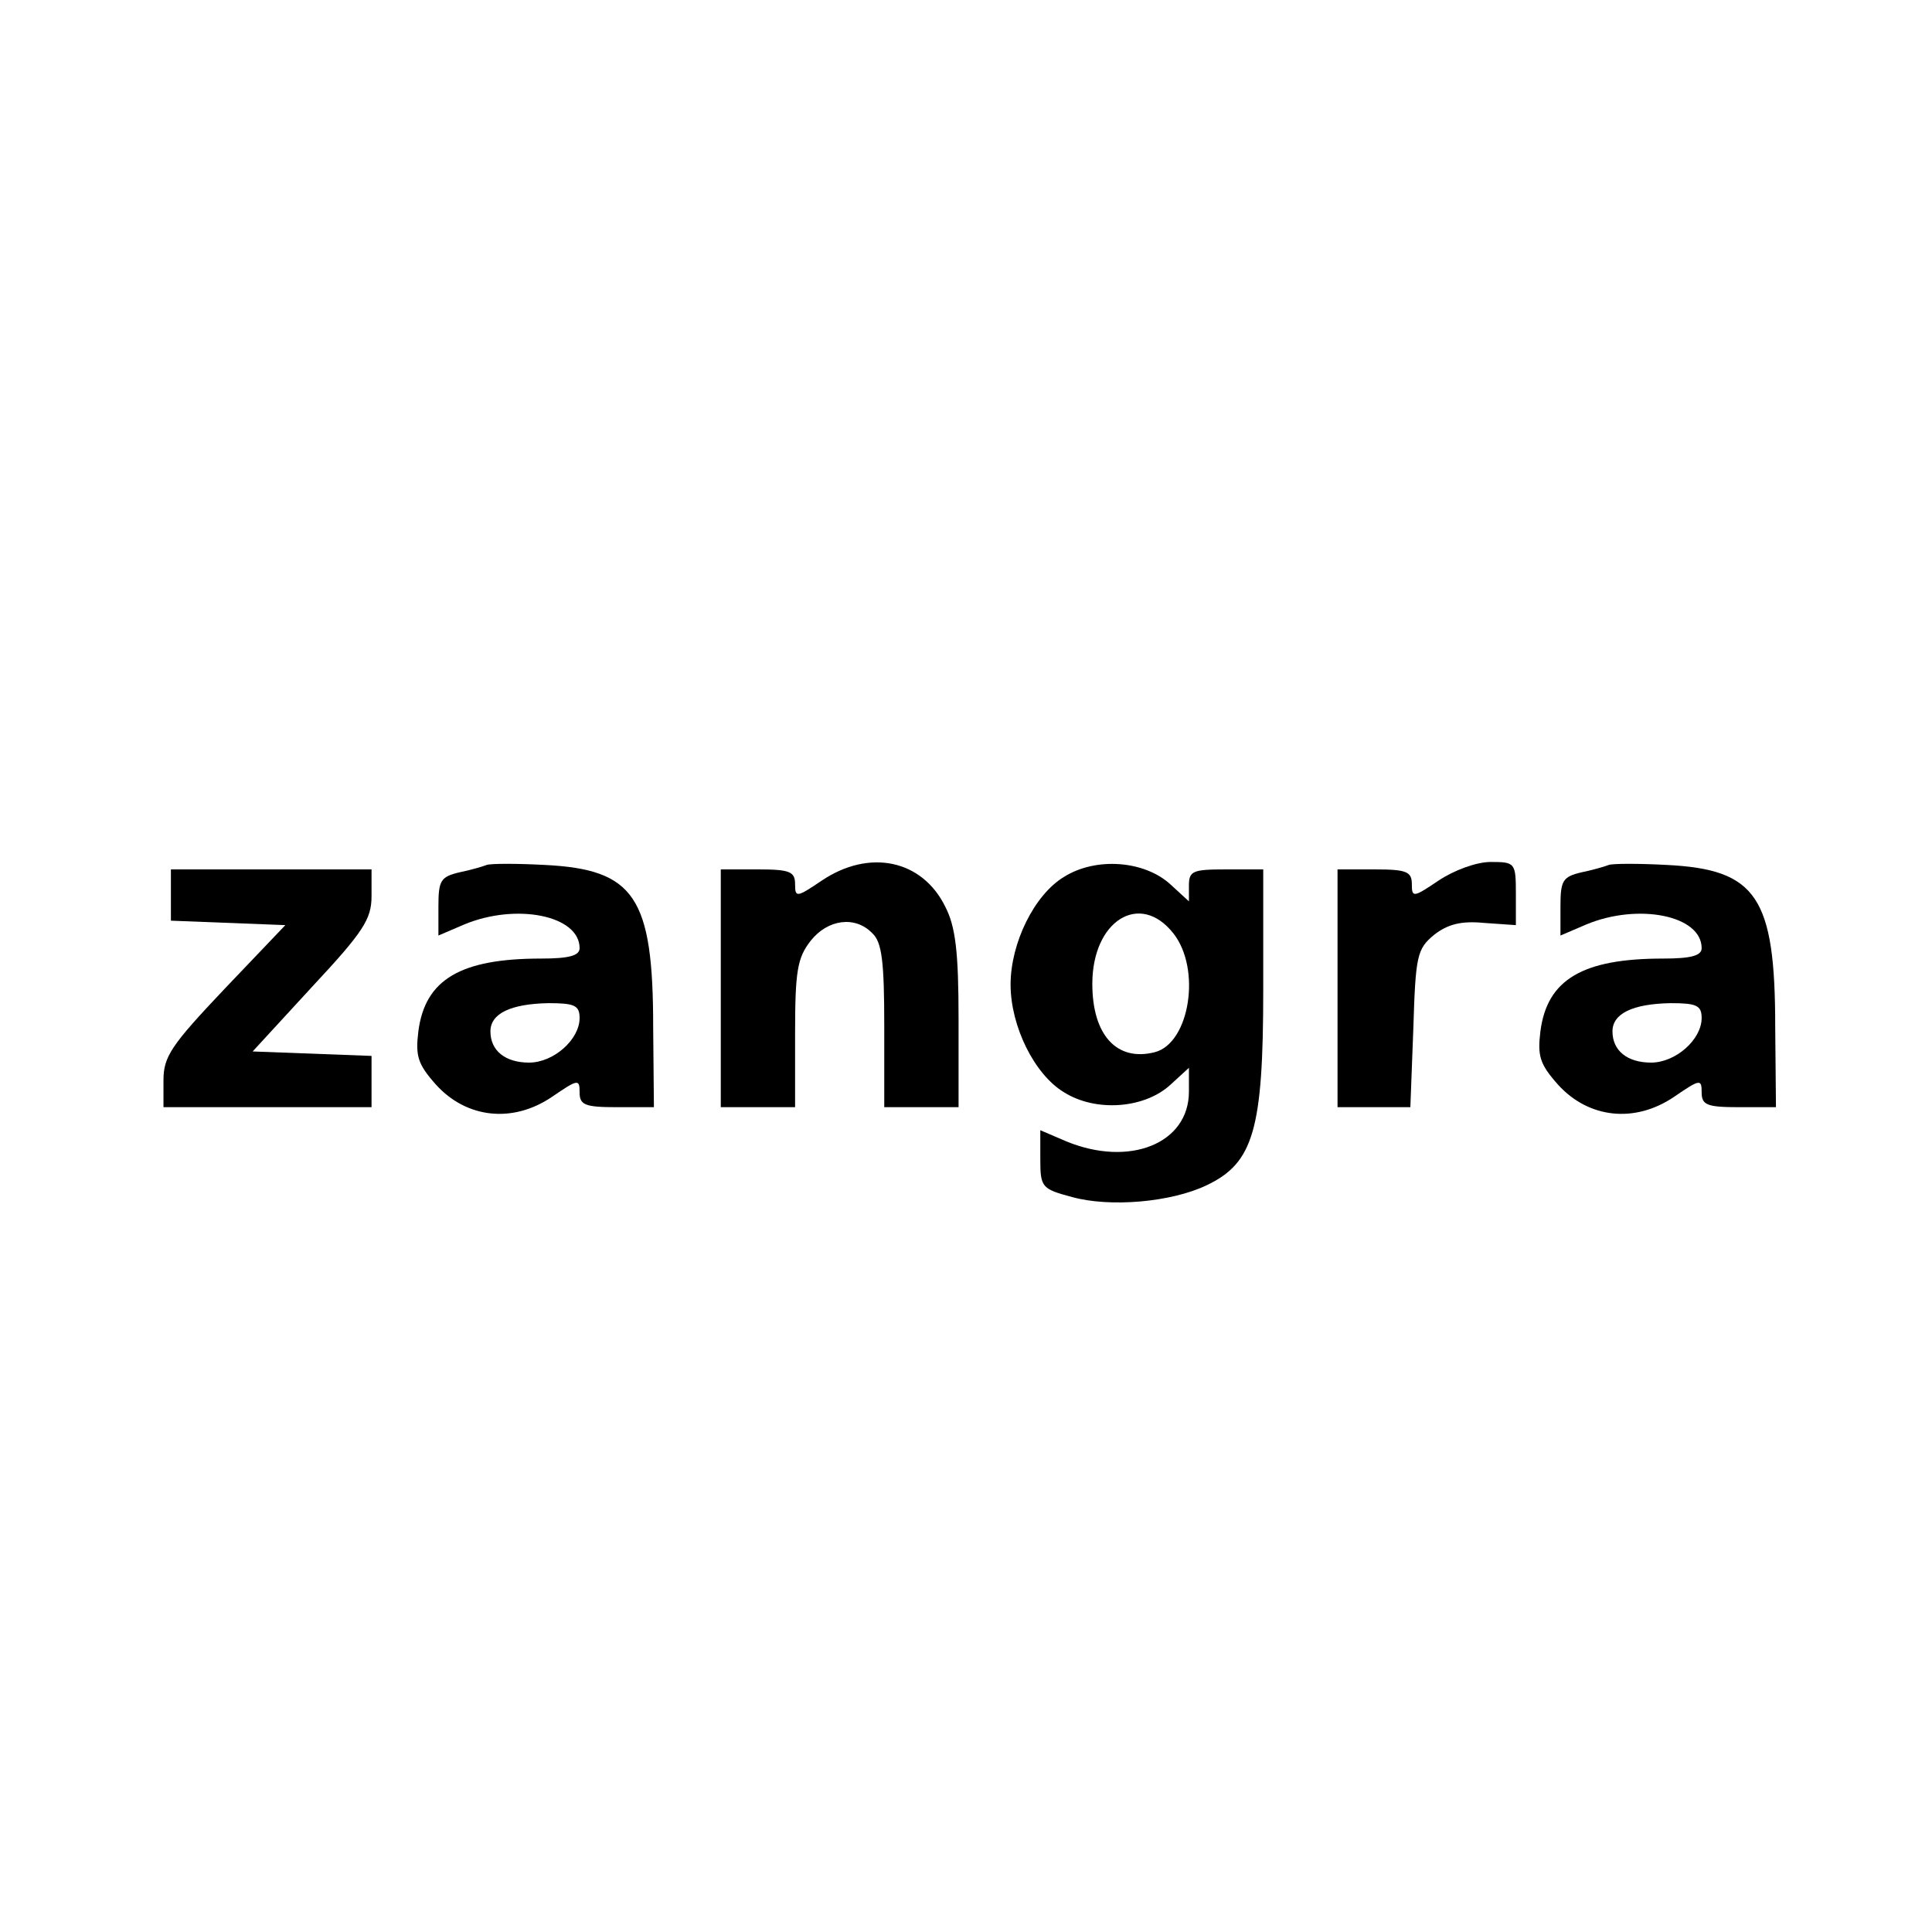 <?xml version="1.0" standalone="no"?>
<!DOCTYPE svg PUBLIC "-//W3C//DTD SVG 20010904//EN"
 "http://www.w3.org/TR/2001/REC-SVG-20010904/DTD/svg10.dtd">
<svg version="1.0" xmlns="http://www.w3.org/2000/svg"
 width="260pt" height="260pt" viewBox="0 0 260 260"
 preserveAspectRatio="xMidYMid meet">
<g transform="translate(0,260) scale(0.1,-0.1)"
fill="#000000" stroke="none">
<path d="M655 1436 c-5 -2 -22 -7 -37 -10 -25 -6 -28 -11 -28 -46 l0 -39 35
15 c70 29 155 12 155 -32 0 -10 -14 -14 -52 -14 -108 0 -156 -28 -165 -98 -4
-33 -1 -44 24 -72 41 -45 103 -52 156 -16 35 24 37 24 37 6 0 -17 7 -20 50
-20 l50 0 -1 108 c0 175 -25 212 -146 218 -37 2 -72 2 -78 0z m125 -206 c0
-29 -35 -60 -68 -60 -32 0 -52 16 -52 42 0 24 27 37 78 38 35 0 42 -3 42 -20z"/>
<path d="M1106 1415 c-34 -23 -36 -23 -36 -5 0 17 -7 20 -50 20 l-50 0 0 -160
0 -160 50 0 50 0 0 99 c0 84 3 102 21 125 23 29 60 34 83 10 13 -12 16 -39 16
-125 l0 -109 50 0 50 0 0 118 c0 91 -4 125 -18 152 -31 63 -102 78 -166 35z"/>
<path d="M1432 1420 c-40 -24 -72 -89 -72 -145 0 -56 32 -121 72 -145 43 -27
109 -22 144 11 l24 22 0 -32 c0 -70 -80 -102 -165 -67 l-35 15 0 -39 c0 -38 2
-40 43 -51 51 -14 133 -7 181 16 63 30 76 75 76 263 l0 162 -50 0 c-45 0 -50
-2 -50 -22 l0 -21 -24 22 c-35 33 -101 38 -144 11z m147 -76 c38 -48 22 -148
-25 -160 -51 -13 -84 23 -84 92 0 85 64 125 109 68z"/>
<path d="M1936 1415 c-34 -23 -36 -23 -36 -5 0 17 -7 20 -50 20 l-50 0 0 -160
0 -160 49 0 49 0 4 106 c3 98 5 107 28 126 18 14 36 19 67 16 l43 -3 0 42 c0
42 -1 43 -34 43 -19 0 -49 -11 -70 -25z"/>
<path d="M2165 1436 c-5 -2 -22 -7 -37 -10 -25 -6 -28 -11 -28 -46 l0 -39 35
15 c70 29 155 12 155 -32 0 -10 -14 -14 -52 -14 -108 0 -156 -28 -165 -98 -4
-33 -1 -44 24 -72 41 -45 103 -52 156 -16 35 24 37 24 37 6 0 -17 7 -20 50
-20 l50 0 -1 108 c0 175 -25 212 -146 218 -37 2 -72 2 -78 0z m125 -206 c0
-29 -35 -60 -68 -60 -32 0 -52 16 -52 42 0 24 27 37 78 38 35 0 42 -3 42 -20z"/>
<path d="M230 1395 l0 -34 77 -3 77 -3 -82 -86 c-72 -76 -82 -91 -82 -123 l0
-36 140 0 140 0 0 35 0 34 -80 3 -80 3 80 87 c69 74 80 91 80 122 l0 36 -135
0 -135 0 0 -35z"/>
</g>
</svg>
